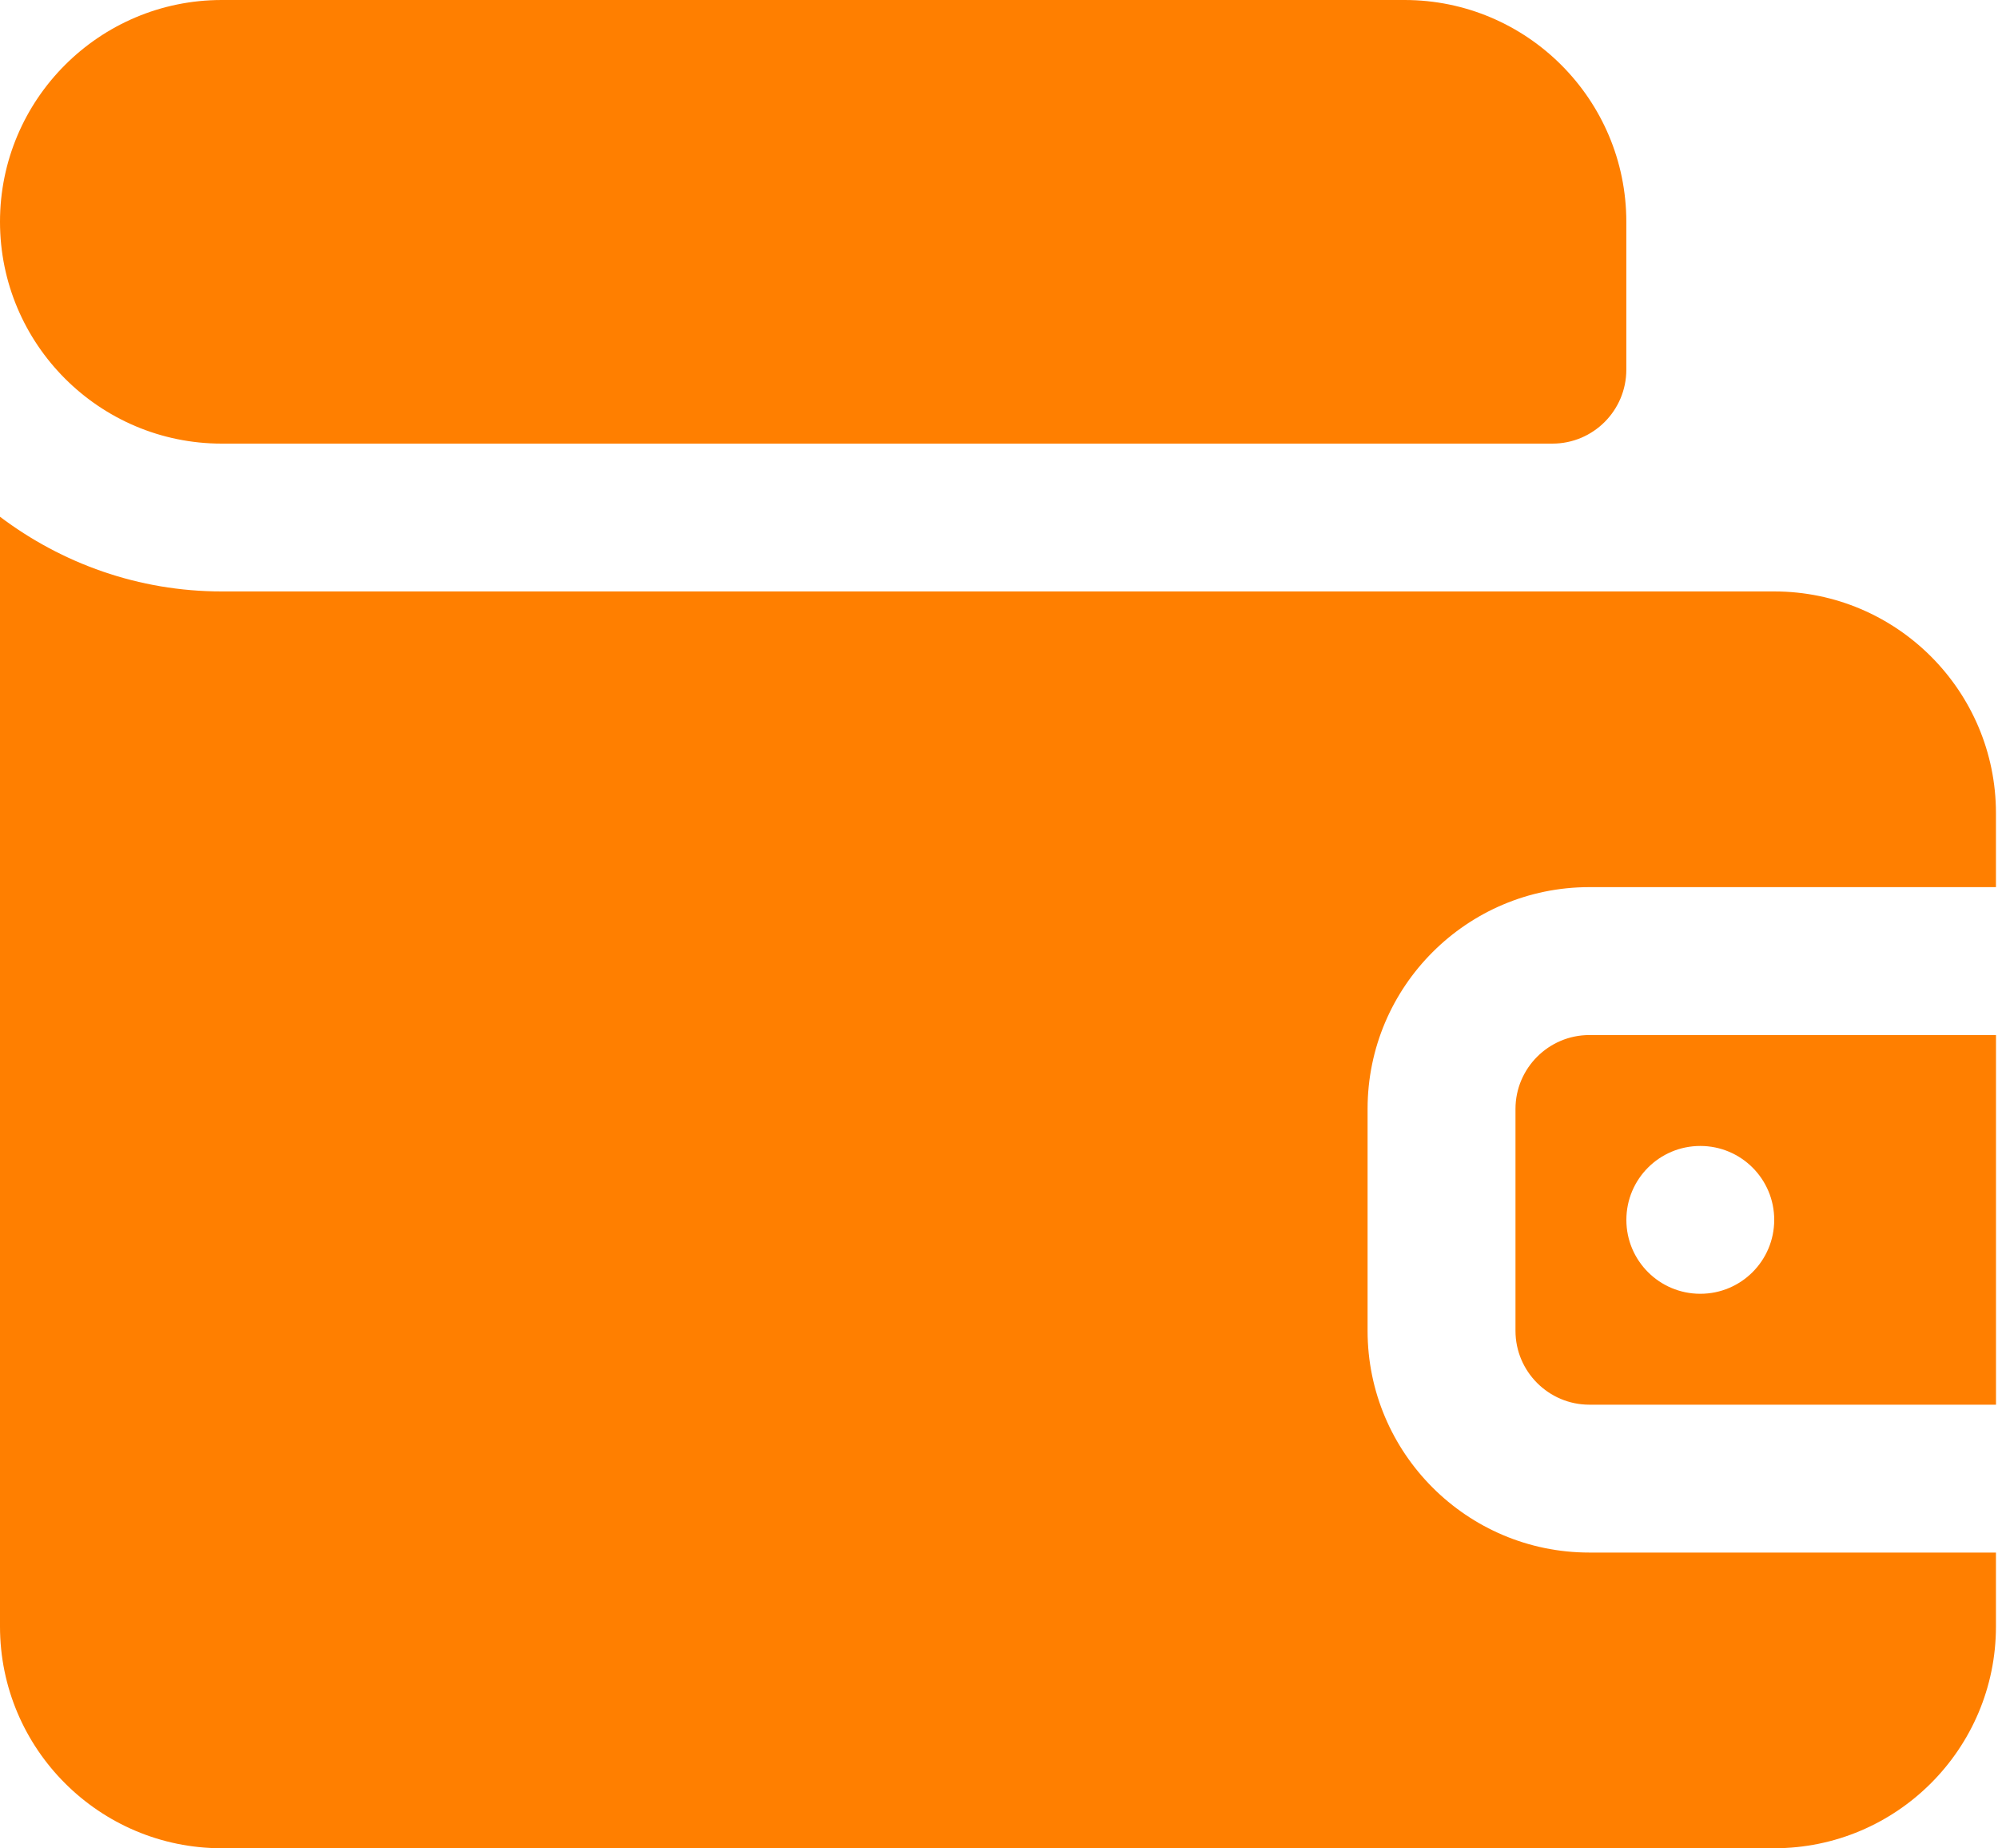 <svg width="40" height="37" viewBox="0 0 40 37" fill="none" xmlns="http://www.w3.org/2000/svg">
<path d="M0 10.344C1.239 11.278 2.773 11.839 4.439 11.839H35.519C37.968 11.839 39.959 13.829 39.959 16.278V17.758H31.818C29.369 17.758 27.379 19.749 27.379 22.198V26.638C27.379 29.087 29.369 31.078 31.818 31.078H39.959V32.558C39.959 35.007 37.968 36.997 35.519 36.997H4.439C1.99 36.997 0 35.007 0 32.558V10.344ZM39.96 28.118H31.819C31.004 28.118 30.34 27.454 30.34 26.639V22.198C30.34 21.383 31.004 20.719 31.819 20.719H39.96V28.118ZM34.04 22.939C33.222 22.939 32.56 23.601 32.56 24.419C32.56 25.236 33.222 25.898 34.04 25.898C34.858 25.898 35.519 25.236 35.52 24.419C35.52 23.601 34.858 22.939 34.04 22.939ZM28.119 0C30.568 0 32.558 1.99 32.559 4.439V7.399C32.559 8.217 31.897 8.88 31.079 8.88H4.439C1.99 8.88 0 6.889 0 4.439C0 1.99 1.99 0 4.439 0H28.119Z" fill="#FF7F00"/>
</svg>
